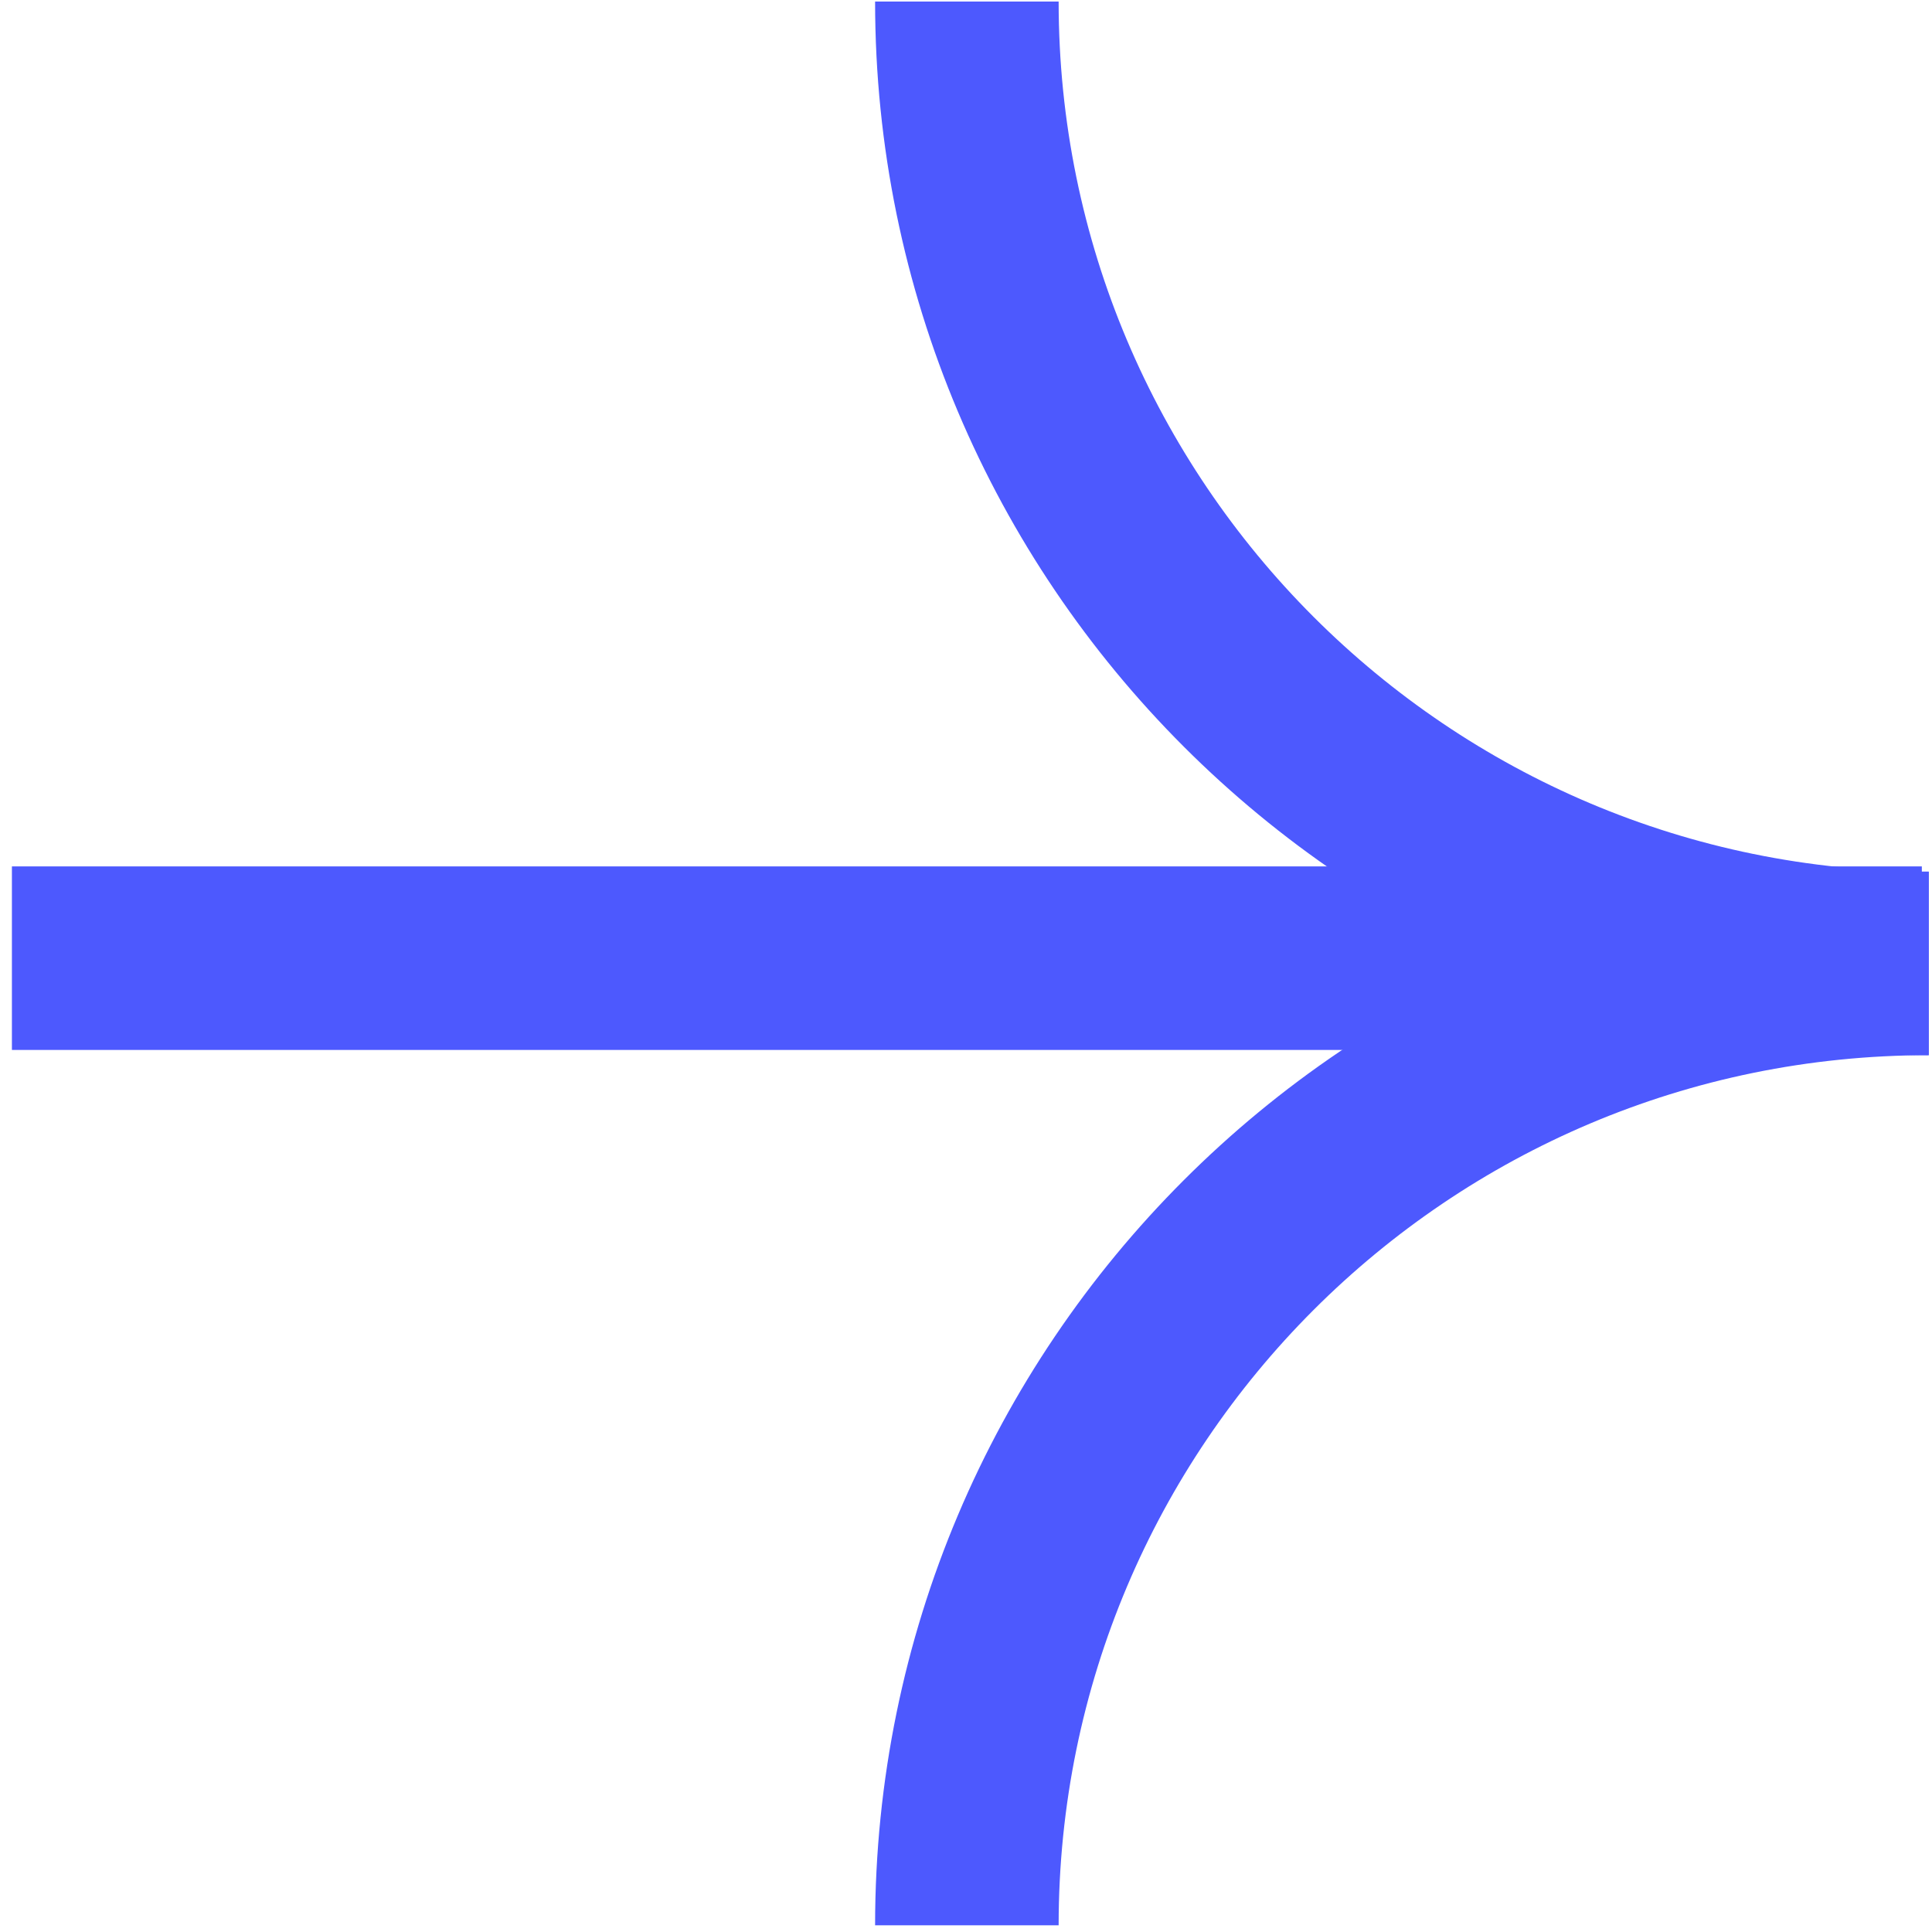 <?xml version="1.0" encoding="UTF-8"?> <svg xmlns="http://www.w3.org/2000/svg" width="96" height="96" viewBox="0 0 96 96" fill="none"> <line x1="0.592" y1="47.611" x2="95.495" y2="47.611" stroke="#4D59FE" stroke-width="9.12"></line> <path d="M95.838 47.871C69.442 47.871 48.043 26.473 48.043 0.076" stroke="#4D59FE" stroke-width="9.12"></path> <path d="M95.838 47.872C69.442 47.872 48.043 69.27 48.043 95.667" stroke="#4D59FE" stroke-width="9.12"></path> </svg> 